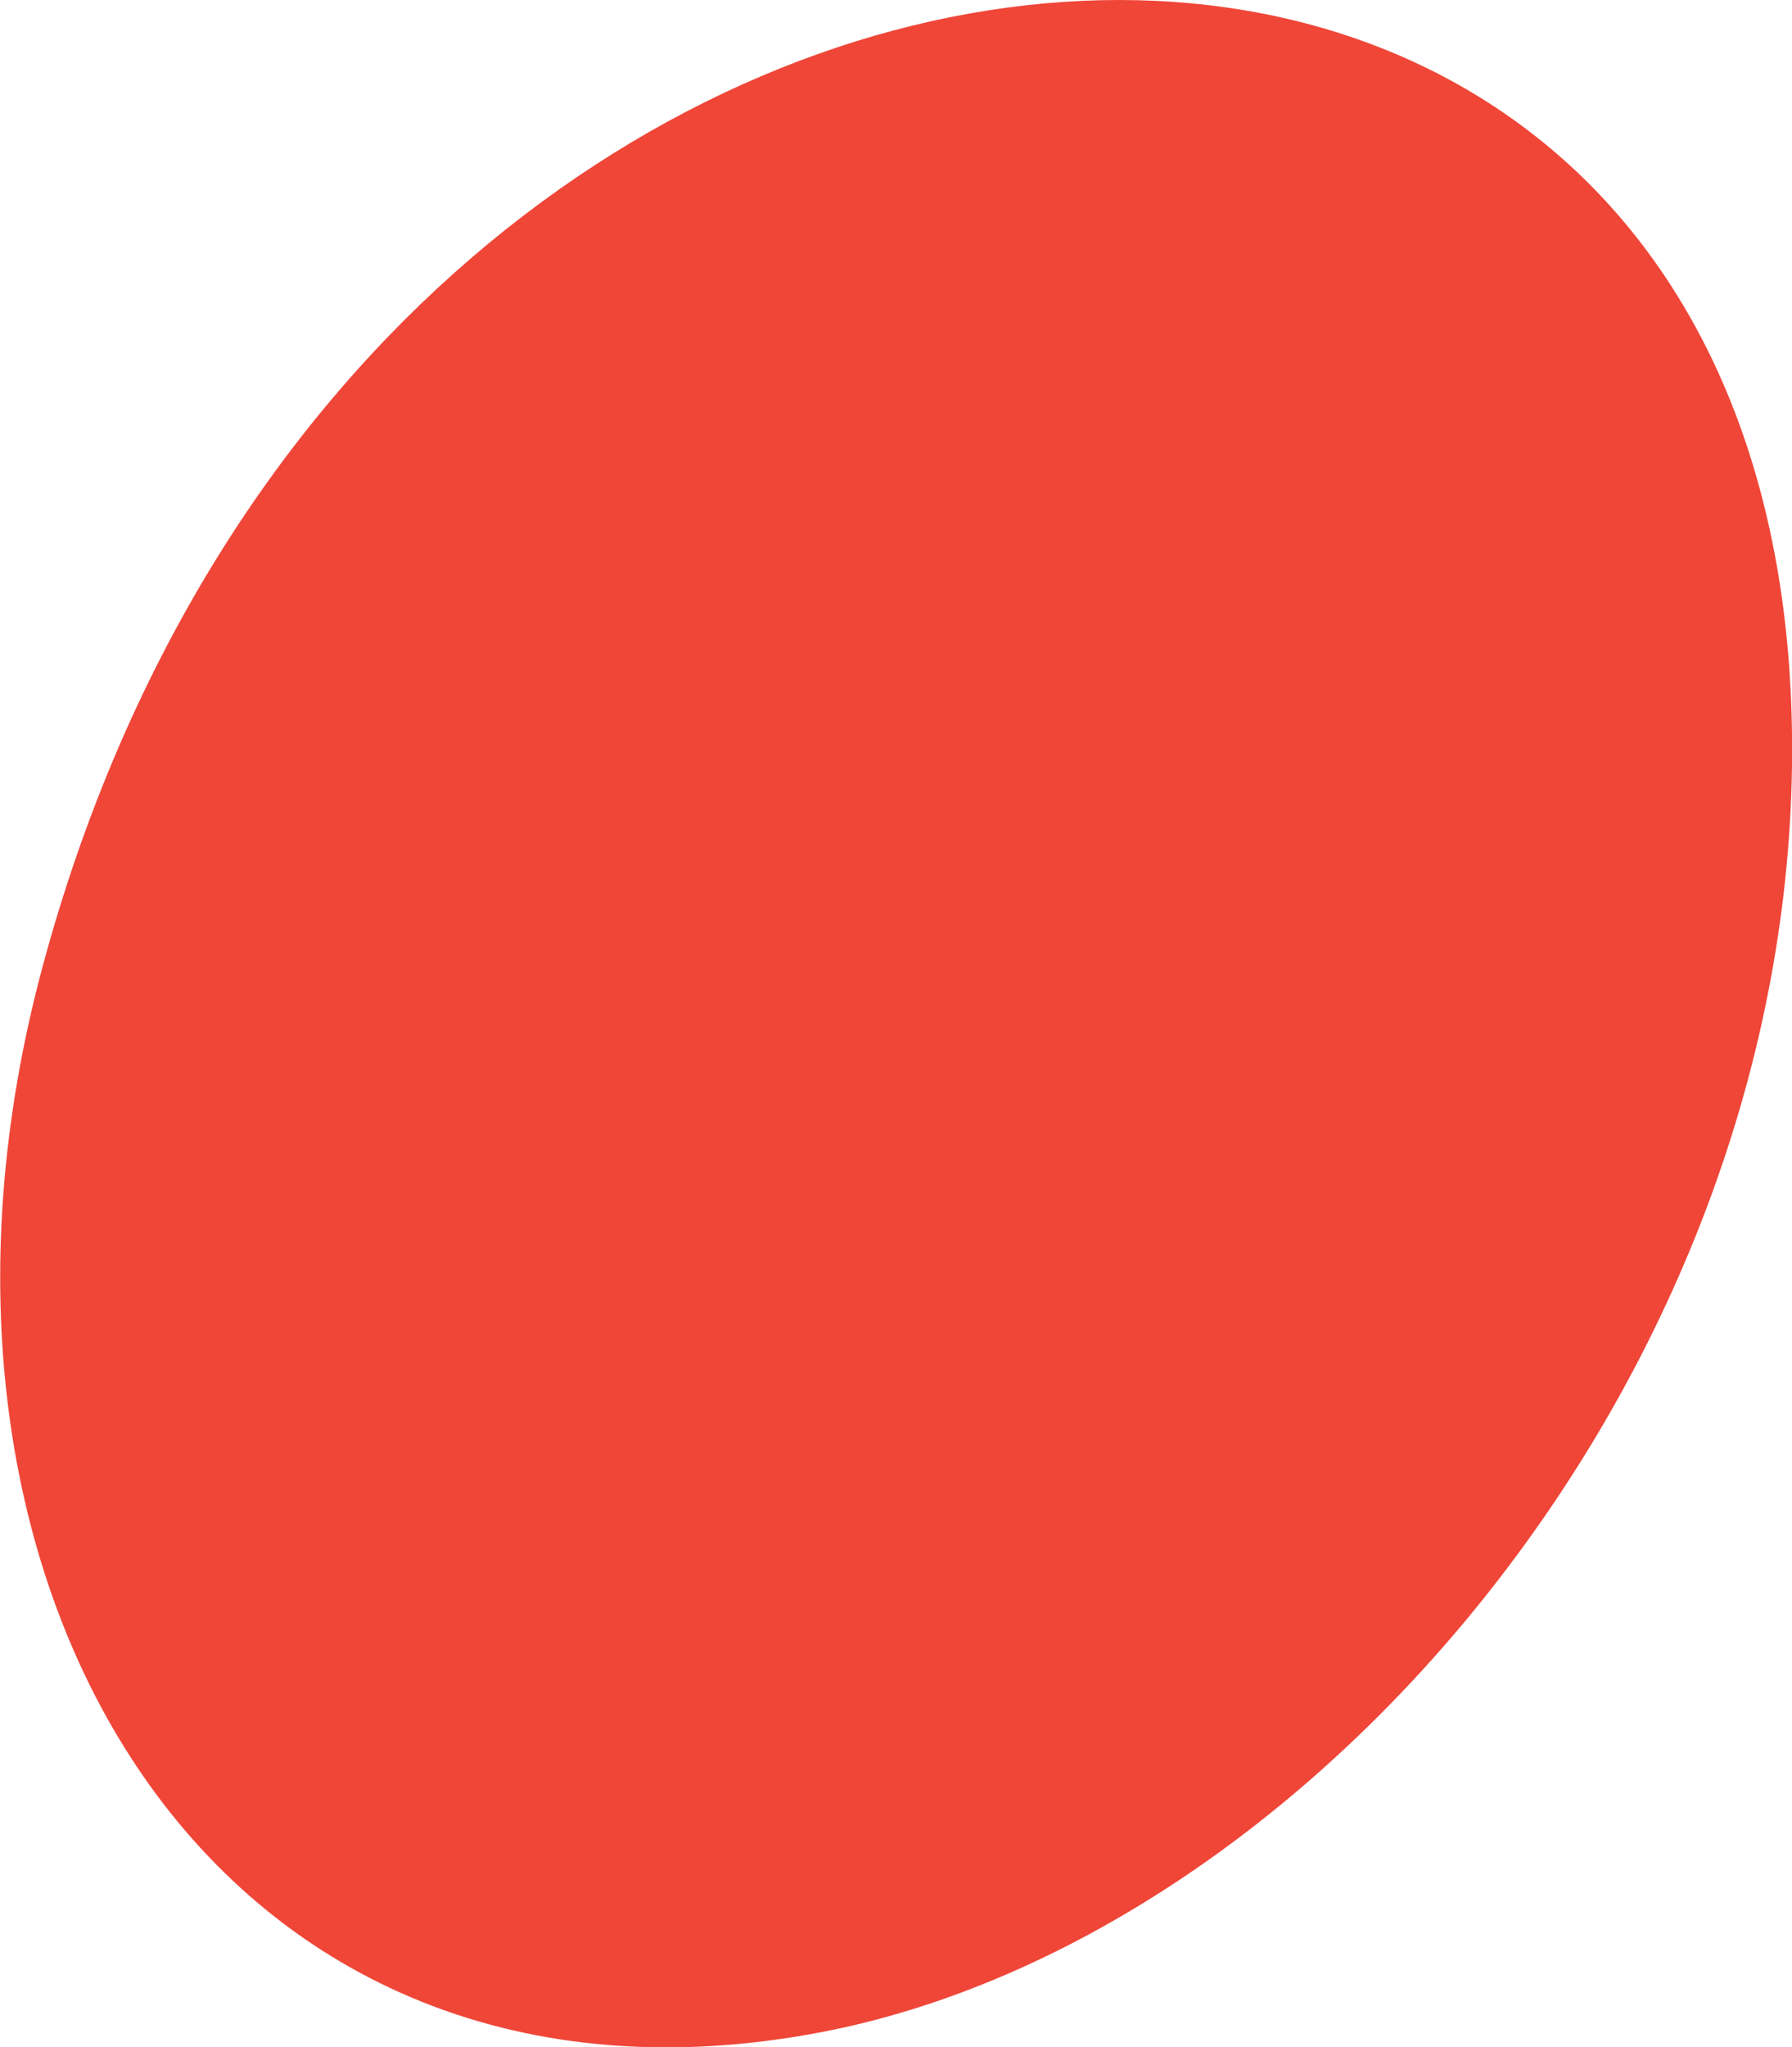 <?xml version="1.0" encoding="UTF-8"?> <!-- Generator: Adobe Illustrator 25.2.3, SVG Export Plug-In . SVG Version: 6.00 Build 0) --> <svg xmlns="http://www.w3.org/2000/svg" xmlns:xlink="http://www.w3.org/1999/xlink" id="Layer_1" x="0px" y="0px" viewBox="0 0 33.13 37.82" style="enable-background:new 0 0 33.13 37.82;" xml:space="preserve"> <style type="text/css"> .st0{fill:#EF4638;} </style> <path class="st0" d="M33.13,14.15c-0.16,11.53-9.05,21.67-17.91,23.39C4.06,39.7-2.32,29.37,0.79,17.85 C6.8-4.44,33.4-6.06,33.13,14.15z"></path> </svg> 